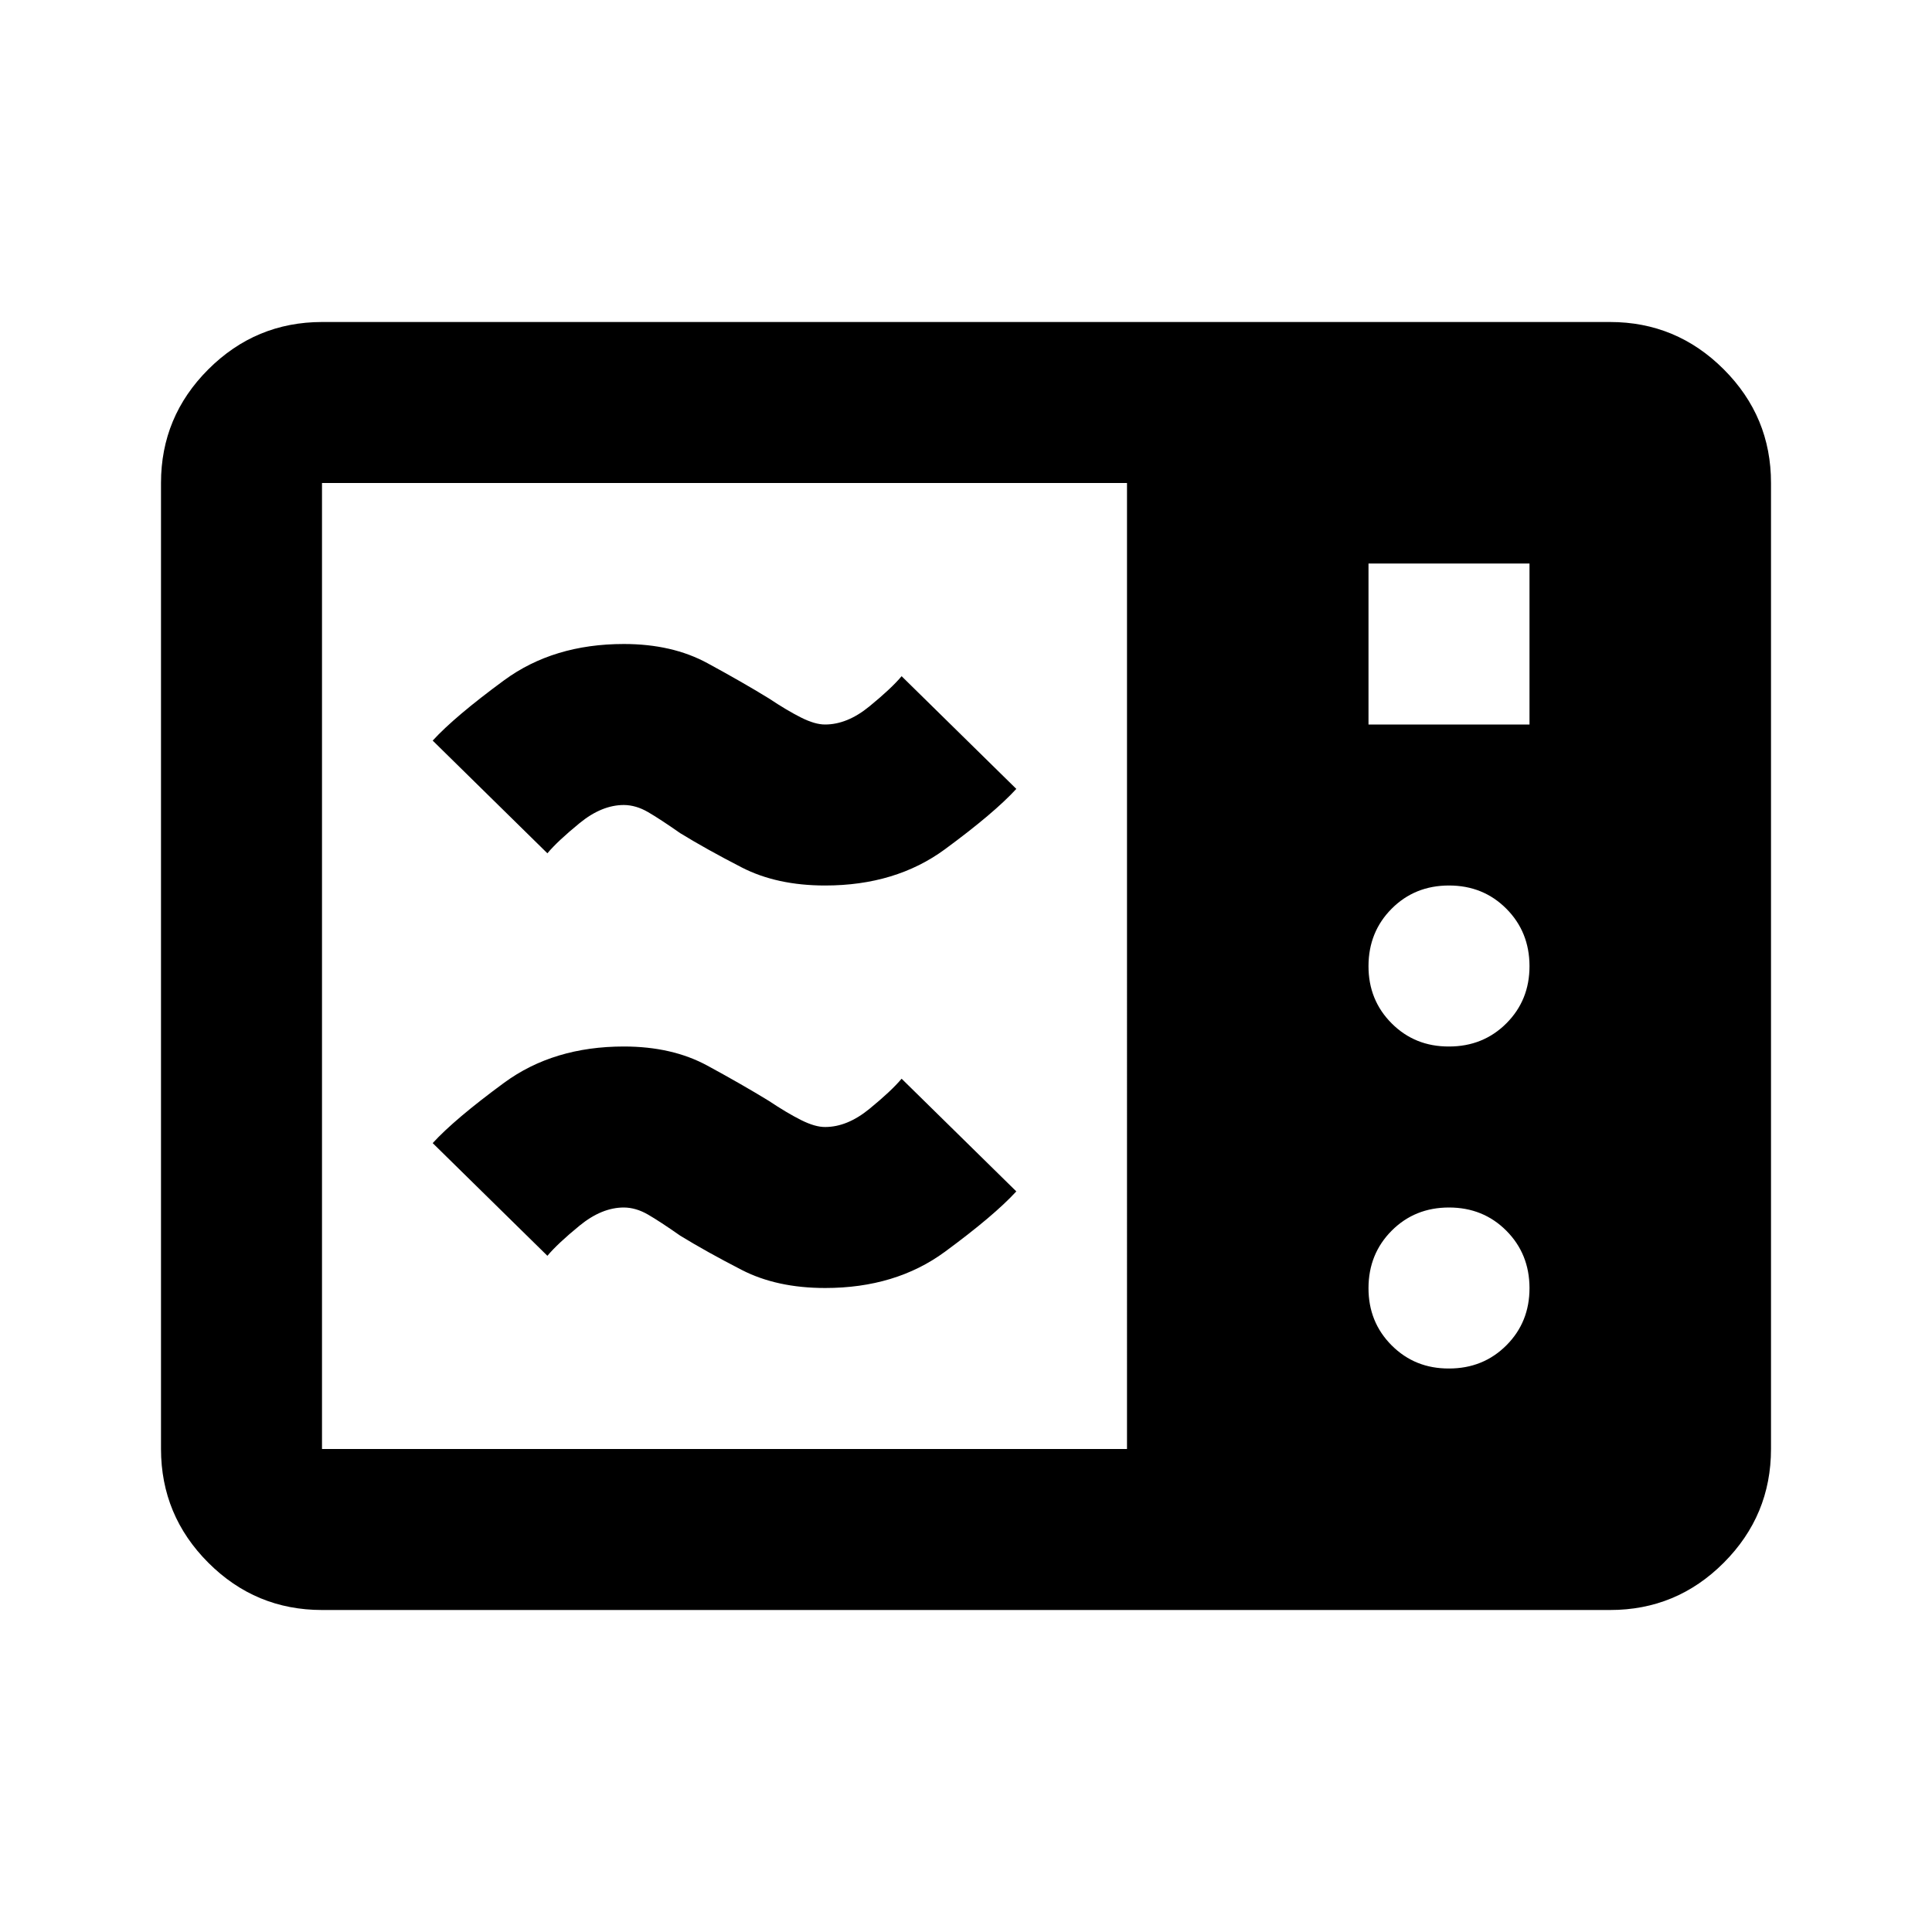 <?xml version="1.0" encoding="utf-8"?>
<!-- Generator: www.svgicons.com -->
<svg xmlns="http://www.w3.org/2000/svg" width="800" height="800" viewBox="0 0 24 24">
<path fill="currentColor" d="M4 20q-.825 0-1.412-.587T2 18V6q0-.825.588-1.412T4 4h16q.825 0 1.413.588T22 6v12q0 .825-.587 1.413T20 20zm0-2h10V6H4zm13-9h2V7h-2zm1 4q.425 0 .713-.288T19 12t-.288-.712T18 11t-.712.288T17 12t.288.713T18 13m0 4q.425 0 .713-.288T19 16t-.288-.712T18 15t-.712.288T17 16t.288.713T18 17m-7.75-1q-.6 0-1.037-.225t-.763-.425q-.25-.175-.4-.262T7.75 15q-.275 0-.55.225t-.4.375l-1.425-1.4q.275-.3.888-.75T7.75 13q.6 0 1.038.238t.762.437q.225.15.4.238t.3.087q.275 0 .55-.225t.4-.375l1.425 1.4q-.275.3-.887.75T10.25 16m0-5q-.6 0-1.037-.225t-.763-.425q-.25-.175-.4-.262T7.75 10q-.275 0-.55.225t-.4.375L5.375 9.2q.275-.3.888-.75T7.75 8q.6 0 1.038.238t.762.437q.225.15.4.238t.3.087q.275 0 .55-.225t.4-.375l1.425 1.4q-.275.3-.887.75T10.25 11"/>
</svg>